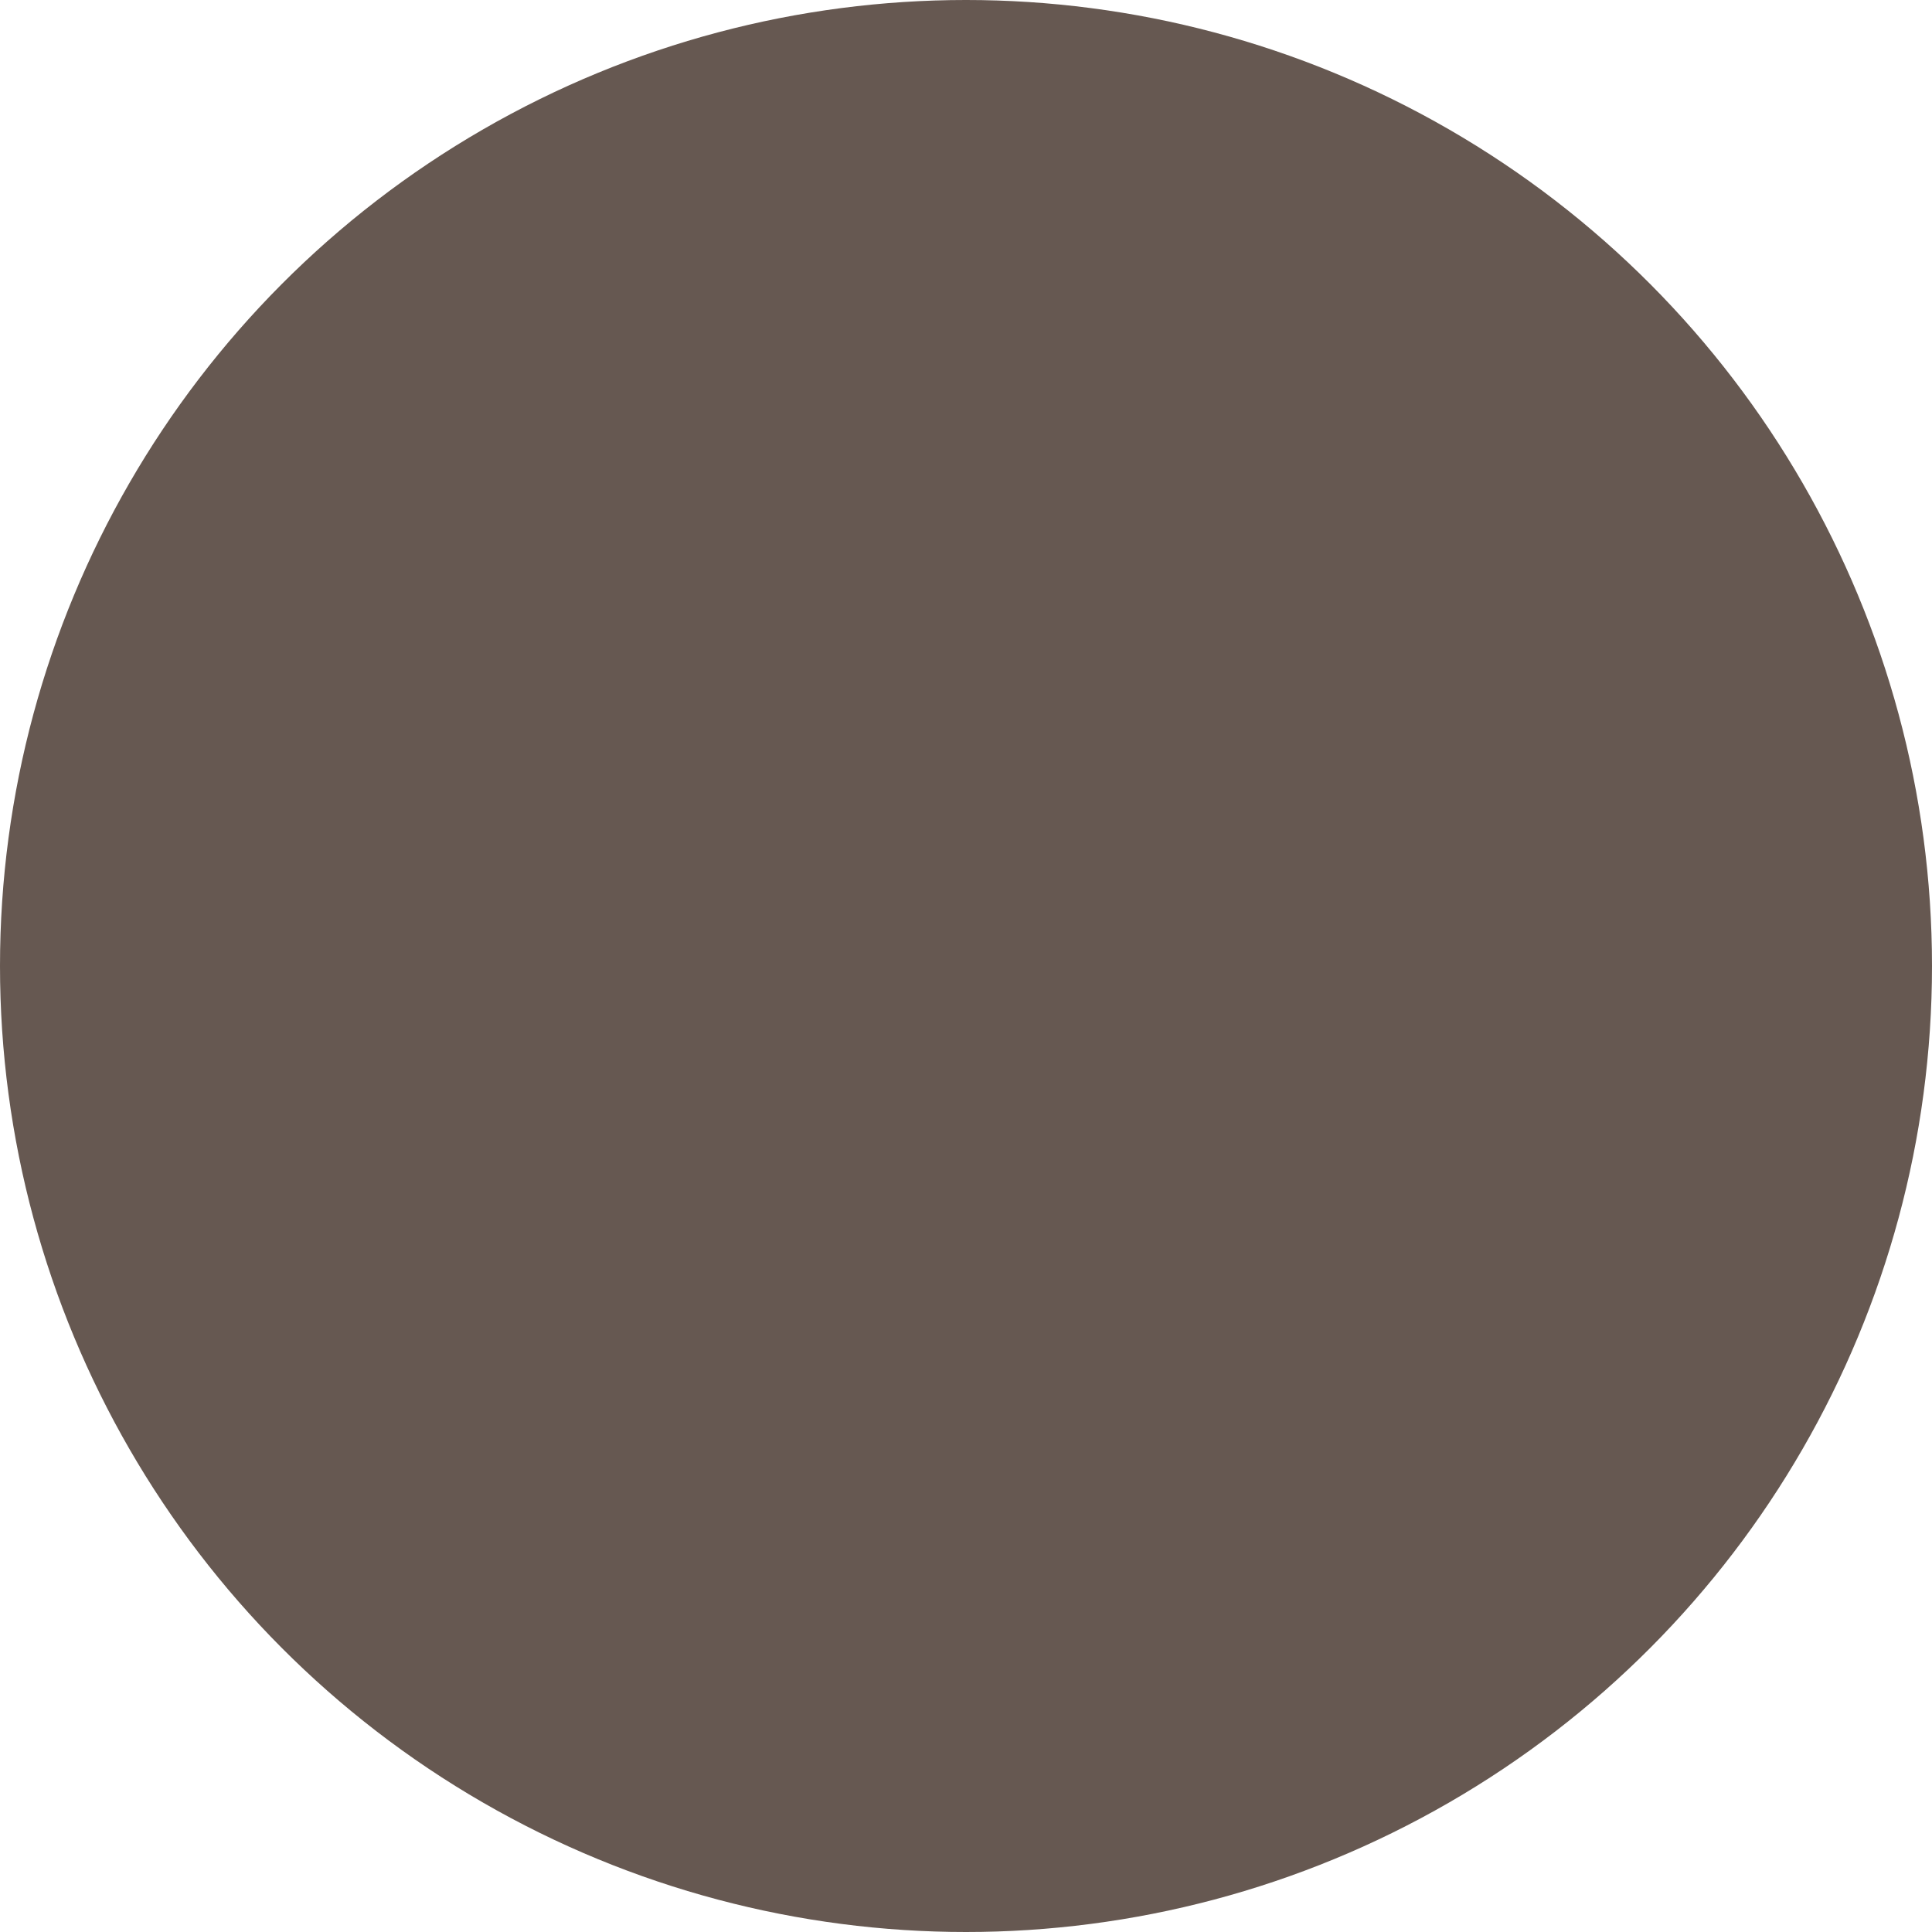 <?xml version="1.0" encoding="UTF-8"?> <svg xmlns="http://www.w3.org/2000/svg" width="40" height="40" viewBox="0 0 40 40" fill="none"><rect x="0" y="0" width="40" height="40" fill="#333333" stroke="none"/><g clip-path="url(#clip0_18_27)"><rect width="40" height="40" fill="white"></rect><circle cx="20" cy="20" r="20" fill="#665851"></circle></g><defs><clipPath id="clip0_18_27"><rect width="40" height="40" fill="white"></rect></clipPath></defs></svg> 
